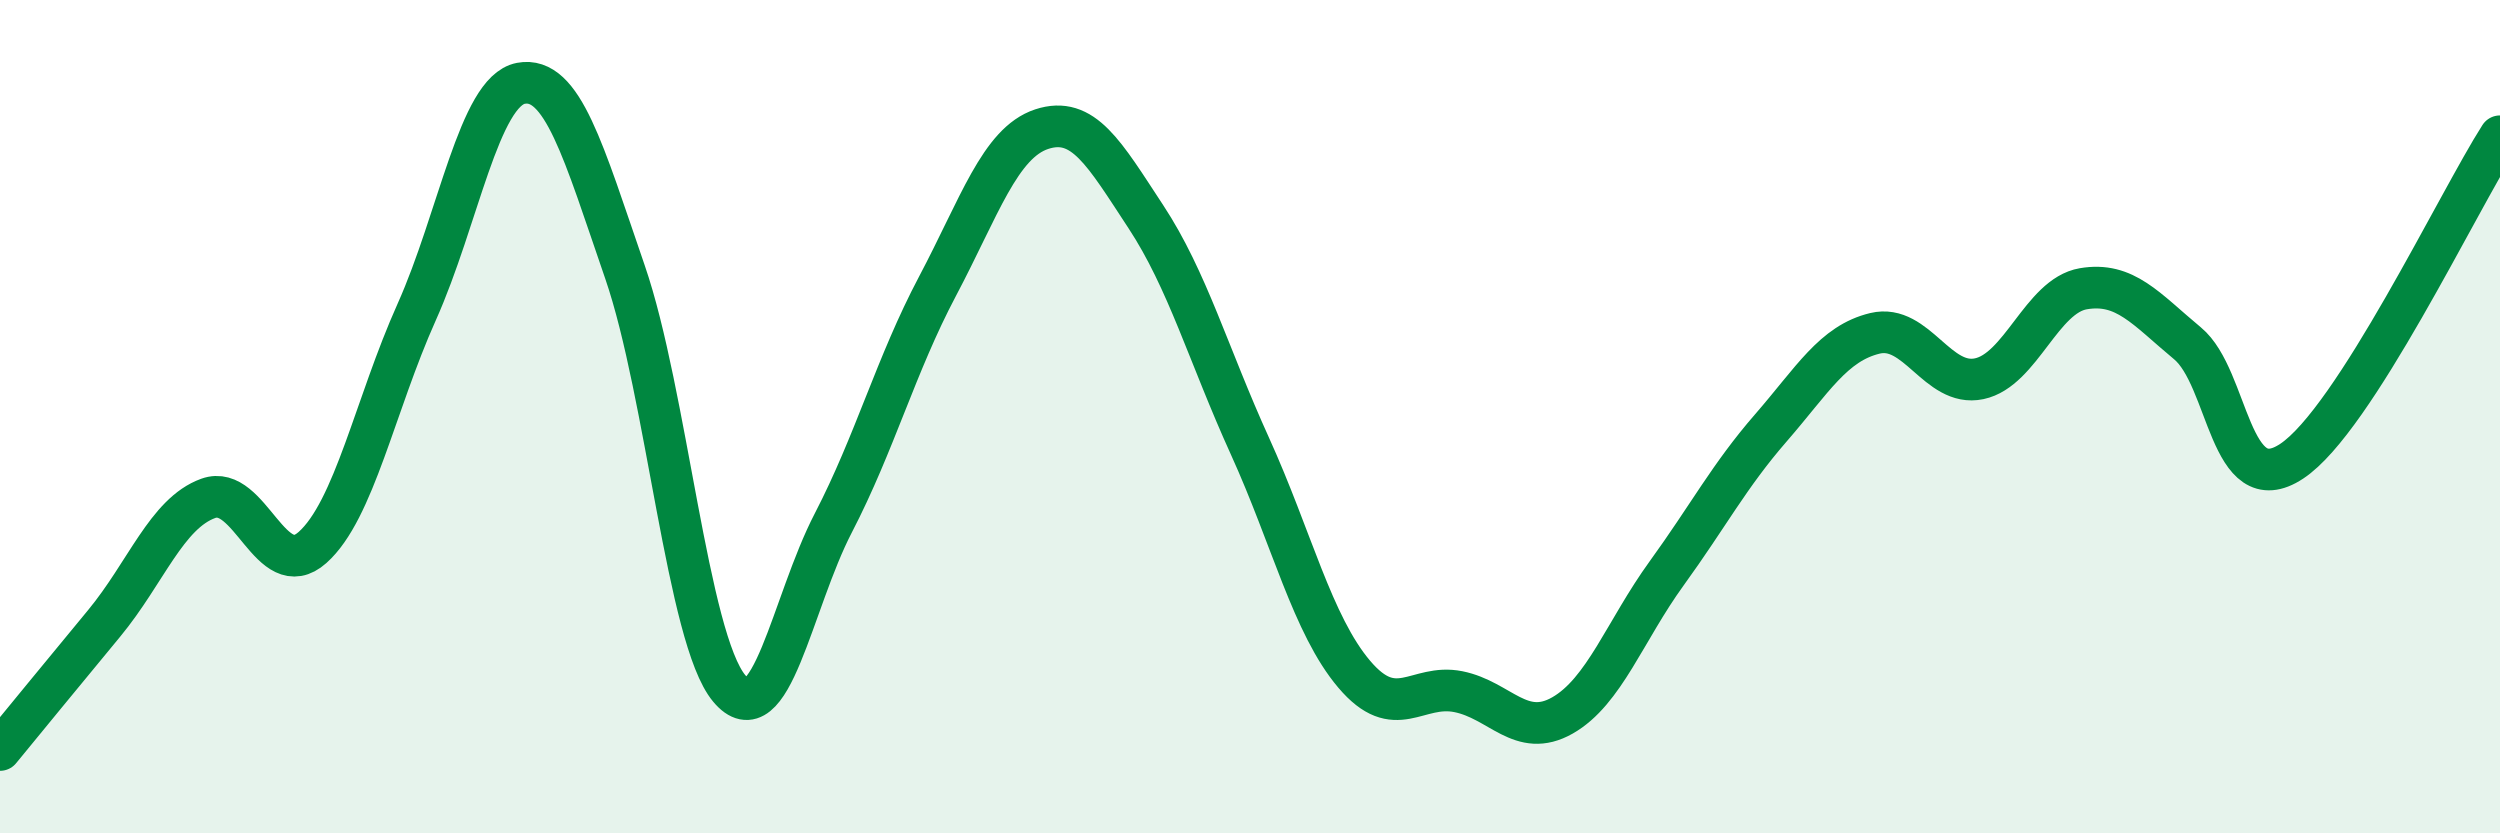 
    <svg width="60" height="20" viewBox="0 0 60 20" xmlns="http://www.w3.org/2000/svg">
      <path
        d="M 0,18 C 0.5,17.39 1.5,16.17 2.5,14.96 C 3.5,13.75 4,12.32 5,11.96 C 6,11.6 6.5,14.03 7.5,13.14 C 8.5,12.25 9,9.72 10,7.49 C 11,5.26 11.5,2.19 12.5,2 C 13.5,1.81 14,3.63 15,6.53 C 16,9.43 16.5,15.32 17.5,16.52 C 18.5,17.72 19,14.48 20,12.55 C 21,10.62 21.5,8.76 22.5,6.87 C 23.5,4.98 24,3.43 25,3.1 C 26,2.77 26.5,3.68 27.5,5.2 C 28.5,6.72 29,8.51 30,10.71 C 31,12.91 31.5,15 32.5,16.18 C 33.5,17.36 34,16.4 35,16.6 C 36,16.8 36.5,17.74 37.5,17.17 C 38.5,16.6 39,15.14 40,13.76 C 41,12.38 41.5,11.42 42.5,10.27 C 43.5,9.12 44,8.24 45,8 C 46,7.76 46.5,9.3 47.5,9.09 C 48.5,8.88 49,7.1 50,6.93 C 51,6.76 51.5,7.41 52.5,8.24 C 53.5,9.07 53.5,12.06 55,11.07 C 56.5,10.08 59,4.83 60,3.27L60 20L0 20Z"
        fill="#008740"
        opacity="0.1"
        stroke-linecap="round"
        stroke-linejoin="round"
      />
      <path
        d="M 0,18 C 0.5,17.39 1.5,16.17 2.5,14.96 C 3.5,13.75 4,12.32 5,11.96 C 6,11.6 6.5,14.03 7.5,13.14 C 8.5,12.25 9,9.72 10,7.49 C 11,5.26 11.5,2.19 12.5,2 C 13.5,1.81 14,3.63 15,6.53 C 16,9.43 16.5,15.32 17.5,16.52 C 18.5,17.72 19,14.48 20,12.55 C 21,10.62 21.5,8.76 22.5,6.87 C 23.5,4.98 24,3.43 25,3.1 C 26,2.77 26.5,3.68 27.5,5.2 C 28.5,6.72 29,8.51 30,10.71 C 31,12.91 31.5,15 32.5,16.18 C 33.5,17.36 34,16.4 35,16.6 C 36,16.8 36.5,17.74 37.5,17.17 C 38.5,16.6 39,15.14 40,13.76 C 41,12.38 41.5,11.42 42.5,10.27 C 43.5,9.12 44,8.24 45,8 C 46,7.76 46.5,9.3 47.5,9.09 C 48.5,8.88 49,7.1 50,6.93 C 51,6.76 51.5,7.41 52.5,8.24 C 53.5,9.07 53.5,12.06 55,11.07 C 56.5,10.08 59,4.83 60,3.27"
        stroke="#008740"
        stroke-width="1"
        fill="none"
        stroke-linecap="round"
        stroke-linejoin="round"
      />
    </svg>
  
